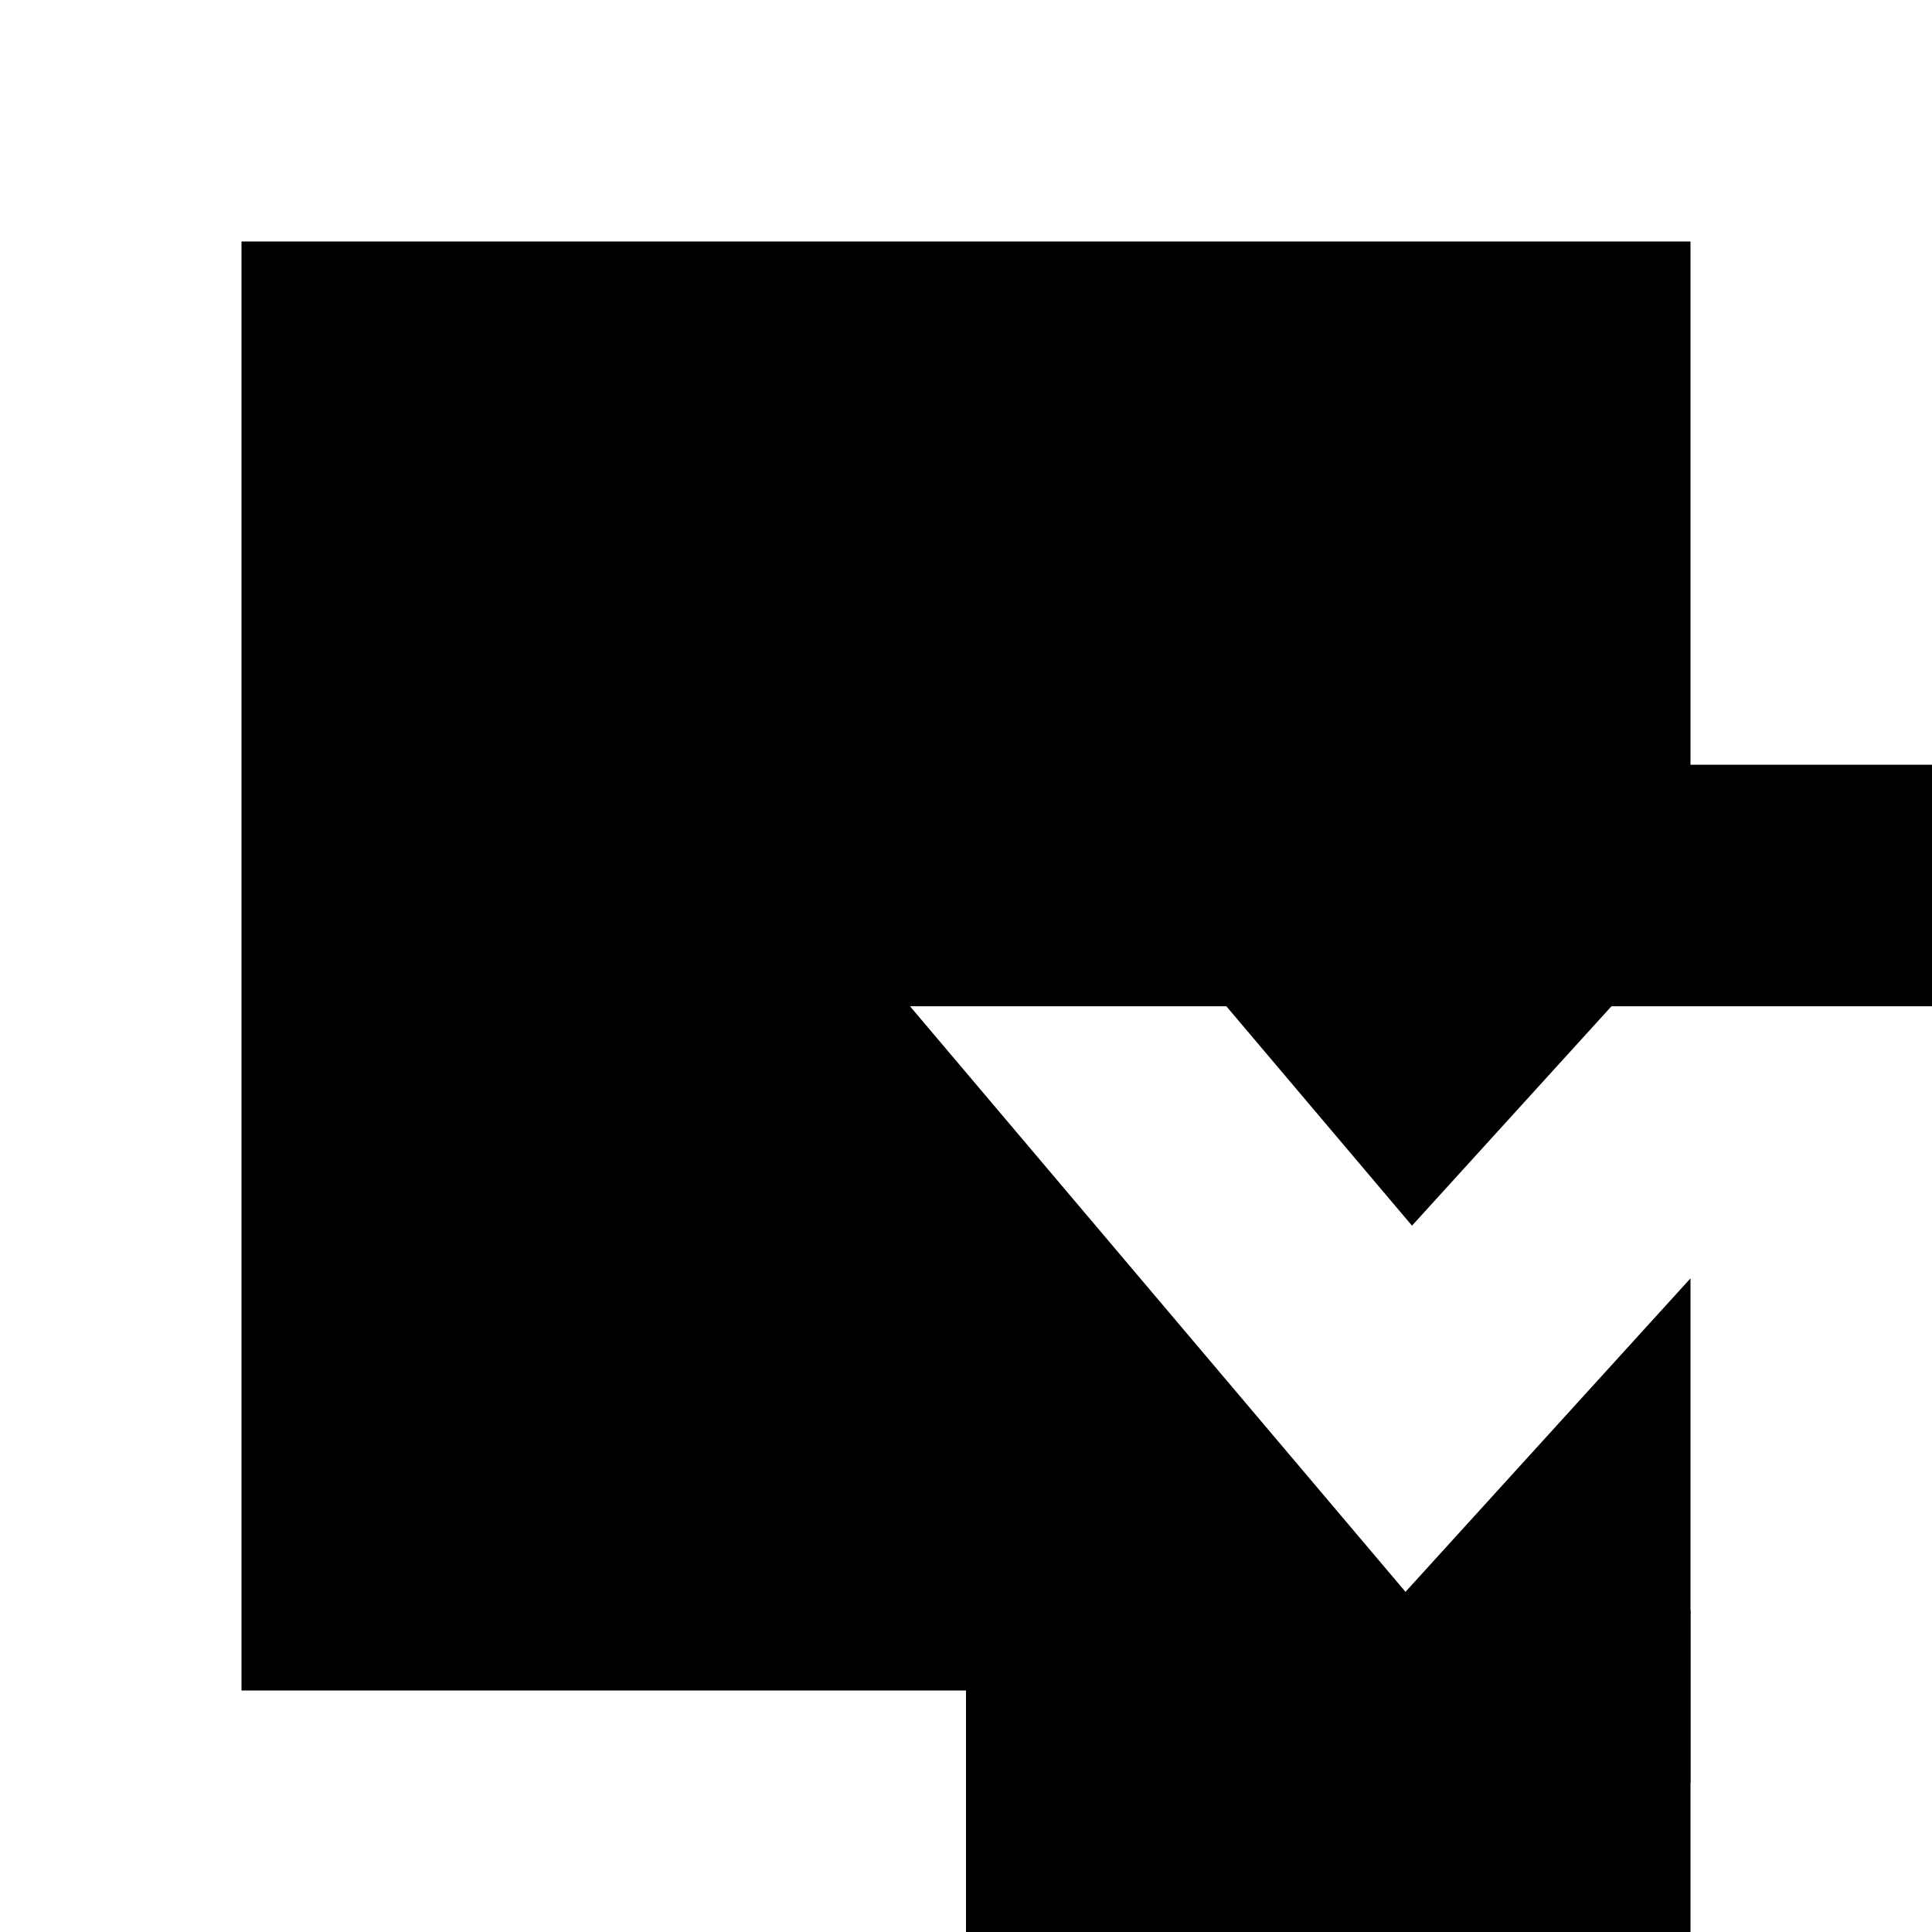 <?xml version="1.0" encoding="UTF-8"?>
<svg id="Layer_2" data-name="Layer 2" xmlns="http://www.w3.org/2000/svg" viewBox="0 0 48 48">
  <rect x="0" y="0" width="48" height="48" fill="#808080" stroke="none"/>
  <defs>
    <style>
      .cls-1 {
        stroke: #fff;
        stroke-miterlimit: 10;
        stroke-width: 6px;
      }

      .cls-2 {
        fill: #fff;
      }
    </style>
  </defs>
  <g id="Layer_1-2" data-name="Layer 1">
    <g>
      <g>
        <rect x="3" y="3" width="42" height="42"/>
        <path class="cls-2" d="M42,6V42H6V6H42M48,0H0V48H48V0h0Z"/>
      </g>
      <polyline class="cls-1" points="45 48 45 24 35 35 24 22"/>
      <rect x="16" y="19" width="32" height="6"/>
      <rect x="24" y="40" width="18" height="8"/>
    </g>
  </g>
</svg>